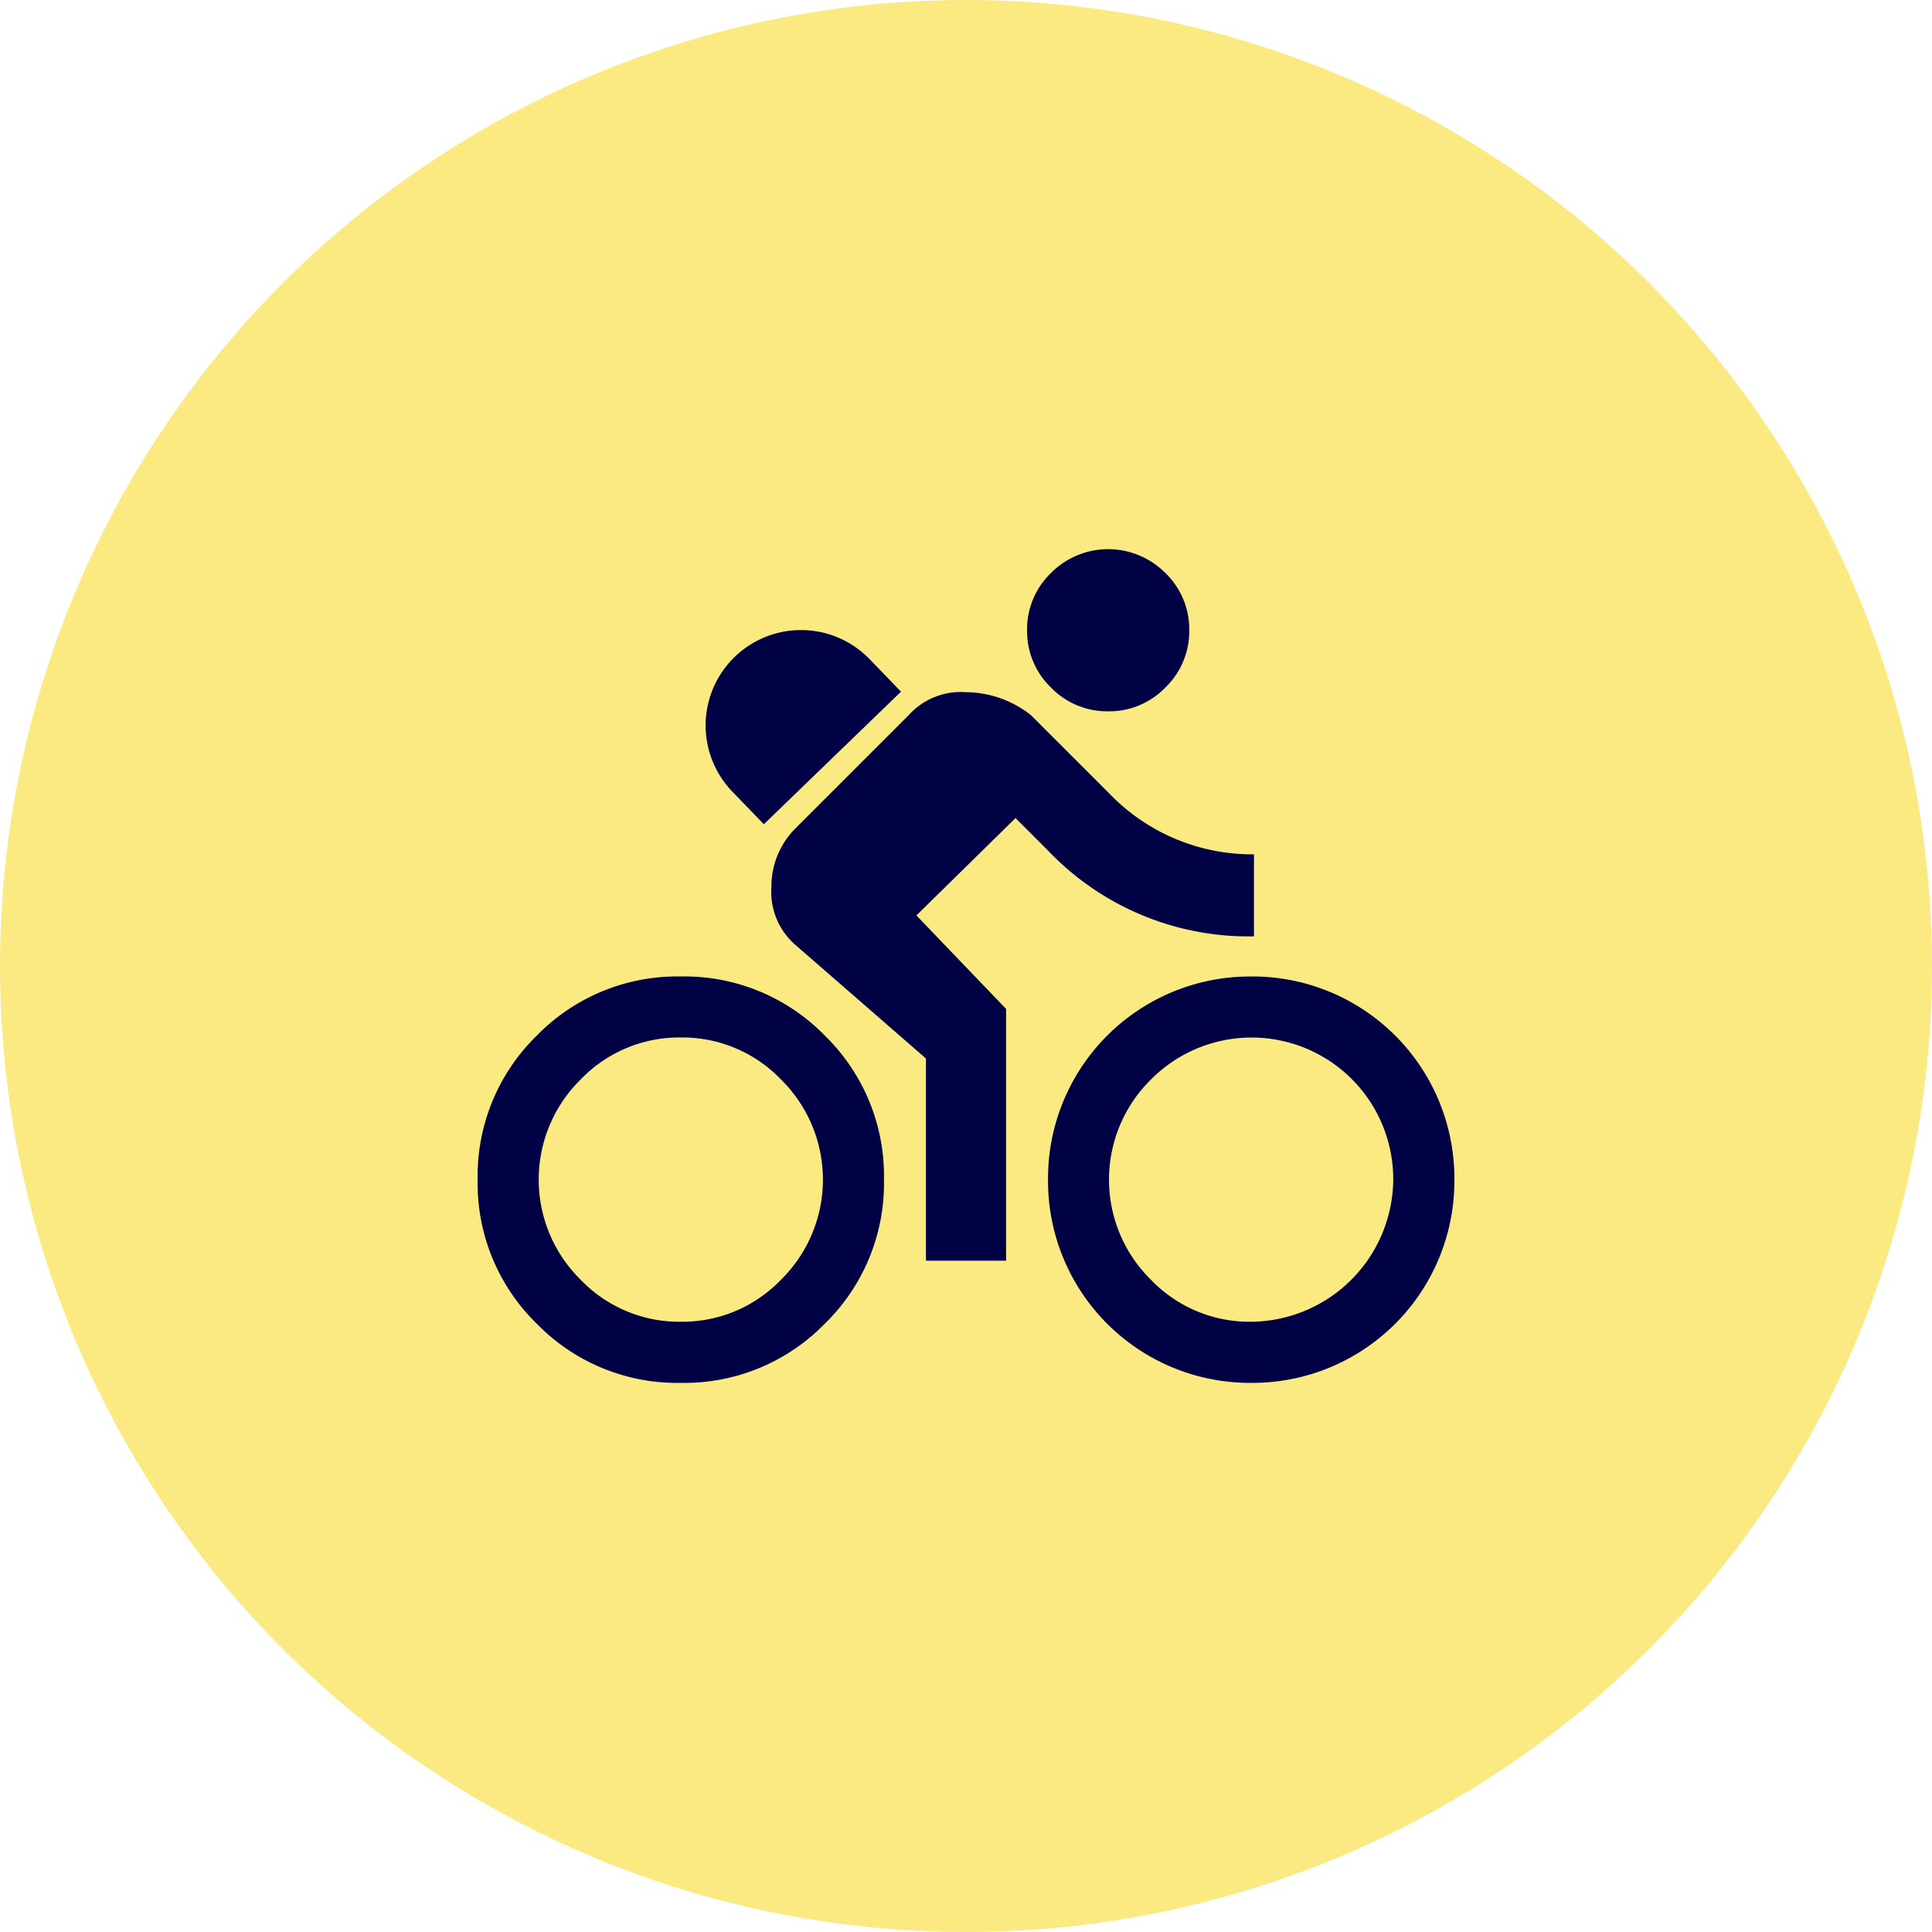 <svg id="Component_22_1" data-name="Component 22 – 1" xmlns="http://www.w3.org/2000/svg" width="92" height="92" viewBox="0 0 92 92">
  <circle id="Ellipse_72" data-name="Ellipse 72" cx="46" cy="46" r="46" fill="#fbea81"/>
  <g id="Group_697" data-name="Group 697" transform="translate(-6052.255 -4108.849)">
    <g id="bike" transform="translate(6075 4135)">
      <path id="Path_1244" data-name="Path 1244" d="M30.023,7.721A3.717,3.717,0,0,1,27.3,6.586a3.717,3.717,0,0,1-1.136-2.725A3.717,3.717,0,0,1,27.3,1.136a3.838,3.838,0,0,1,5.45,0,3.717,3.717,0,0,1,1.136,2.725,3.717,3.717,0,0,1-1.136,2.725A3.717,3.717,0,0,1,30.023,7.721ZM9.675,20.348a9.334,9.334,0,0,1,6.858,2.816,9.334,9.334,0,0,1,2.816,6.858,9.334,9.334,0,0,1-2.816,6.858A9.334,9.334,0,0,1,9.675,39.7a9.334,9.334,0,0,1-6.858-2.816A9.334,9.334,0,0,1,0,30.023a9.334,9.334,0,0,1,2.816-6.858A9.334,9.334,0,0,1,9.675,20.348Zm0,16.442a6.51,6.51,0,0,0,4.769-2,6.69,6.69,0,0,0,0-9.538,6.51,6.51,0,0,0-4.769-2,6.51,6.51,0,0,0-4.769,2,6.69,6.69,0,0,0,0,9.538A6.51,6.51,0,0,0,9.675,36.79ZM20.893,17.441l4.27,4.451V33.883H21.348V24.254L15.08,18.8a3.345,3.345,0,0,1-1.09-2.725,3.9,3.9,0,0,1,1.09-2.725L20.53,7.9a3.345,3.345,0,0,1,2.725-1.09A5.06,5.06,0,0,1,26.344,7.9l3.724,3.724a9.432,9.432,0,0,0,6.9,2.907v3.906a13.188,13.188,0,0,1-9.811-4.088l-1.544-1.544Zm15.943,2.907a9.615,9.615,0,0,1,9.675,9.675A9.615,9.615,0,0,1,36.836,39.7a9.615,9.615,0,0,1-9.675-9.675,9.615,9.615,0,0,1,9.675-9.675Zm0,16.442A6.824,6.824,0,0,0,43.6,30.023a6.745,6.745,0,0,0-11.537-4.769,6.69,6.69,0,0,0,0,9.538A6.51,6.51,0,0,0,36.836,36.79Z" transform="translate(0 0)" fill="#000045"/>
    </g>
    <path id="Rectangle_2034" data-name="Rectangle 2034" d="M4.542,0H6.694a0,0,0,0,1,0,0V9.084a0,0,0,0,1,0,0H4.542A4.542,4.542,0,0,1,0,4.542v0A4.542,4.542,0,0,1,4.542,0Z" transform="matrix(0.695, 0.719, -0.719, 0.695, 6090.508, 4136.972)" fill="#000045"/>
  </g>
</svg>
